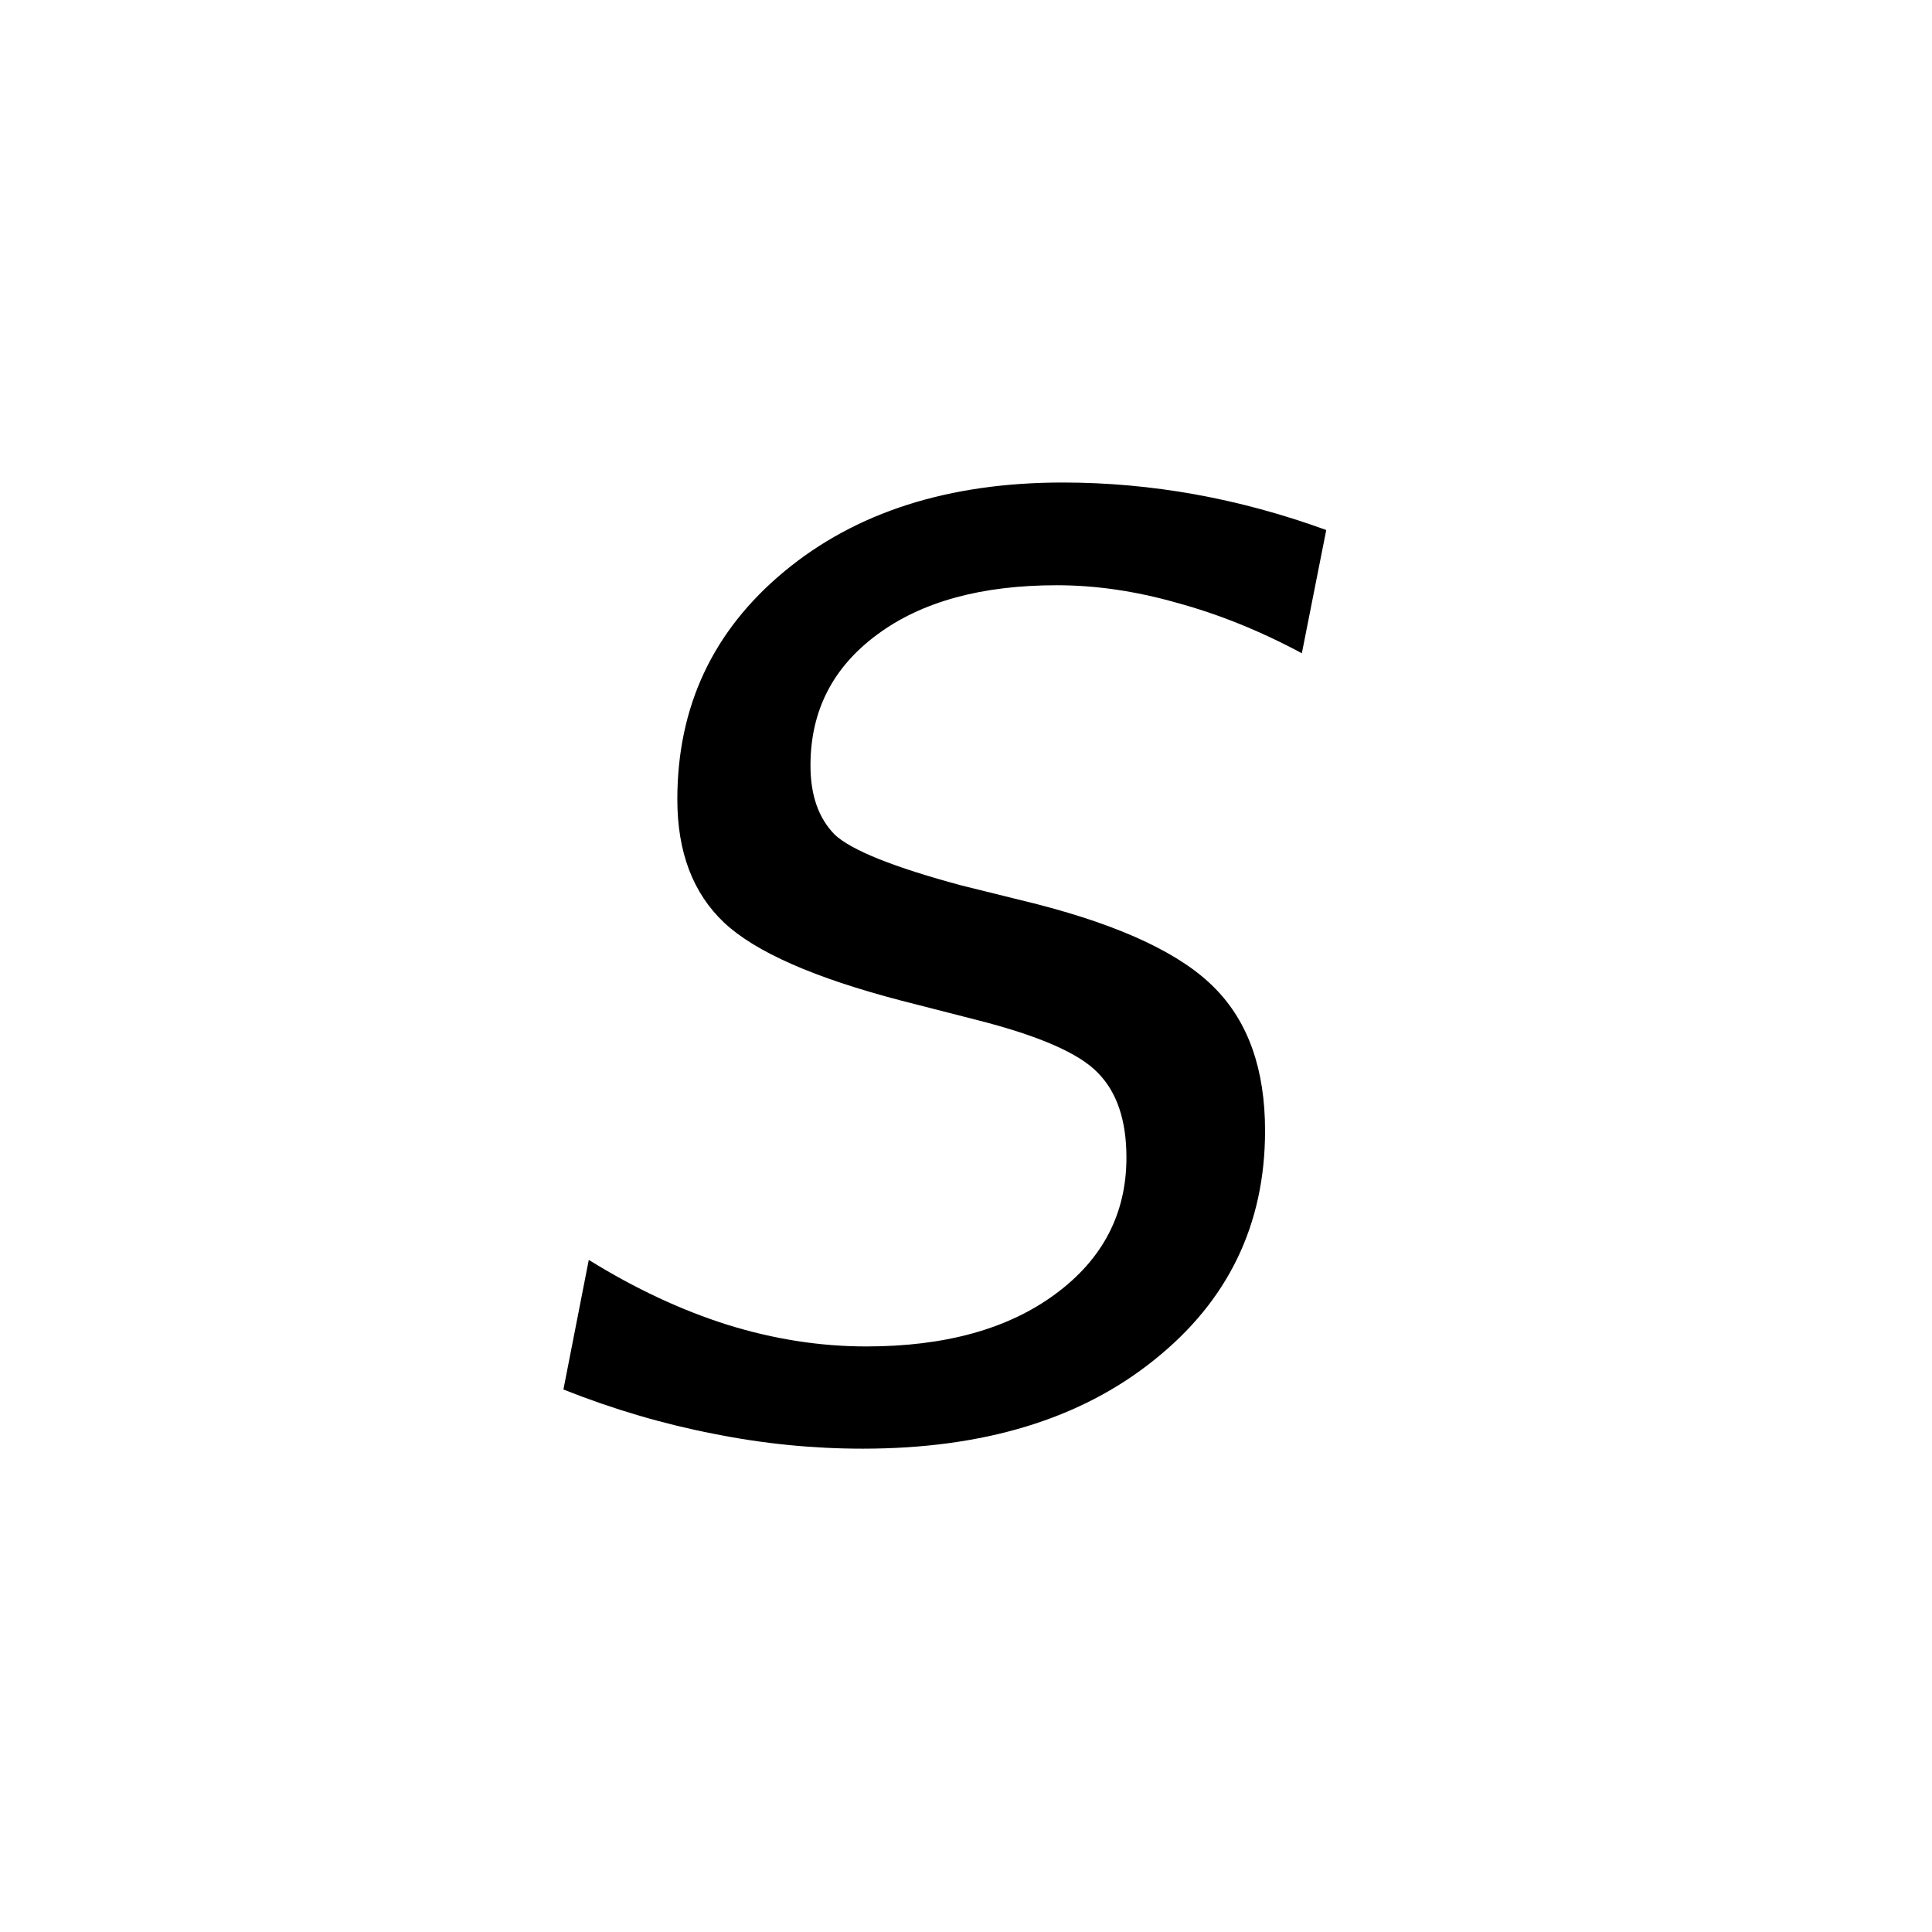 <?xml version="1.0" encoding="utf-8"?>
<svg xmlns="http://www.w3.org/2000/svg" width="24" height="24" viewBox="0 0 24 24">
    <g id="italic-s">
        <path id="s" d="M16.474 6.59l-.302 1.525c-.522-.28-1.04-.488-1.557-.628-.51-.145-1.007-.217-1.487-.217-.935 0-1.68.204-2.23.612-.554.408-.83.95-.83 1.627 0 .37.1.655.302.86.207.193.733.405 1.58.632l.937.232c1.06.274 1.795.622 2.208 1.046.413.42.62 1.008.62 1.767 0 1.167-.46 2.117-1.38 2.85-.913.734-2.12 1.1-3.617 1.1-.615 0-1.232-.06-1.852-.185-.62-.12-1.242-.302-1.867-.55l.315-1.61c.573.355 1.147.624 1.72.805.578.18 1.154.27 1.728.27.976 0 1.76-.216 2.347-.65.59-.434.884-1 .884-1.697 0-.464-.12-.815-.356-1.053-.233-.243-.737-.462-1.512-.658l-.937-.24c-1.07-.28-1.8-.6-2.19-.964-.39-.367-.584-.878-.584-1.534 0-1.152.442-2.094 1.325-2.828.89-.74 2.044-1.108 3.464-1.108.553 0 1.1.05 1.642.147.542.098 1.085.245 1.627.442"/>
    </g>
</svg>

